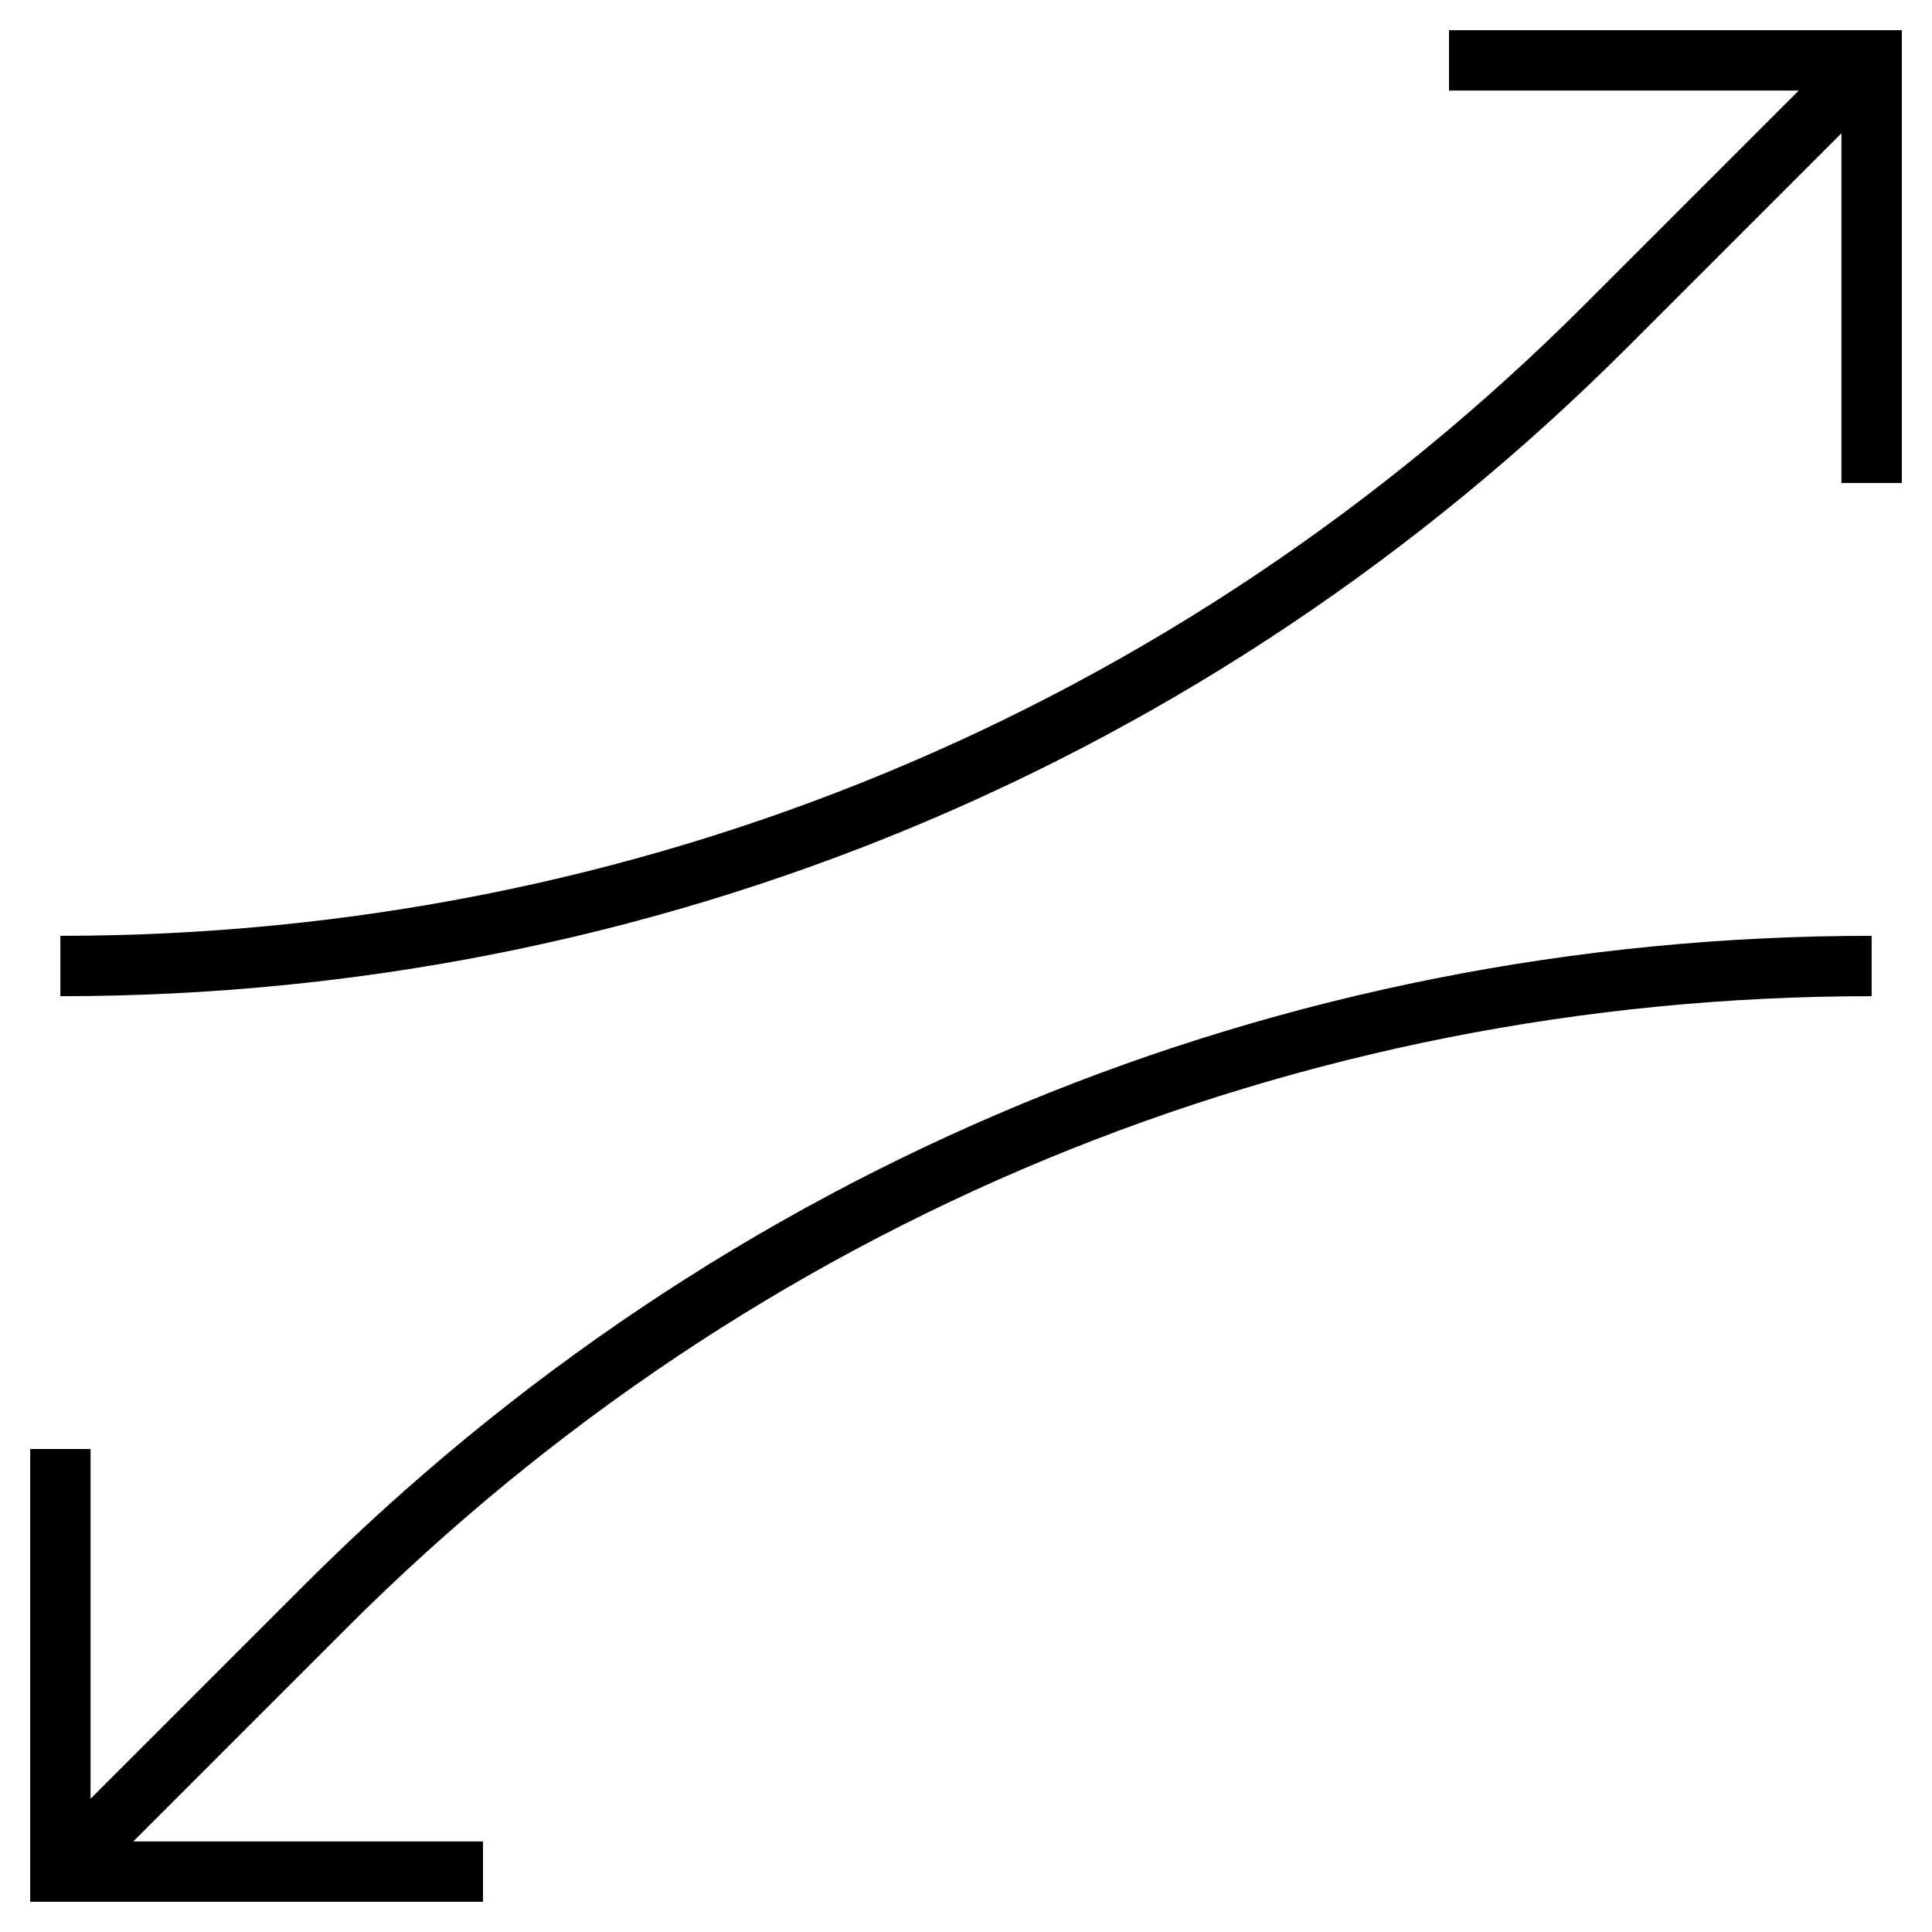 <svg width="80" height="80" viewBox="0 0 80 80" fill="none" xmlns="http://www.w3.org/2000/svg">
<path d="M60 1.25V3.75H74.482L65.632 12.6C48.77 29.463 26.349 38.75 2.5 38.75V41.25C27.017 41.25 50.066 31.703 67.4 14.368L76.25 5.518V20H78.75V1.25H60Z" fill="black"/>
<path d="M3.75 74.482V60H1.25V78.75H20V76.25H5.518L14.368 67.4C31.23 50.537 53.652 41.25 77.5 41.25V38.75C52.983 38.75 29.935 48.297 12.6 65.632L3.75 74.482Z" fill="black"/>
</svg>
